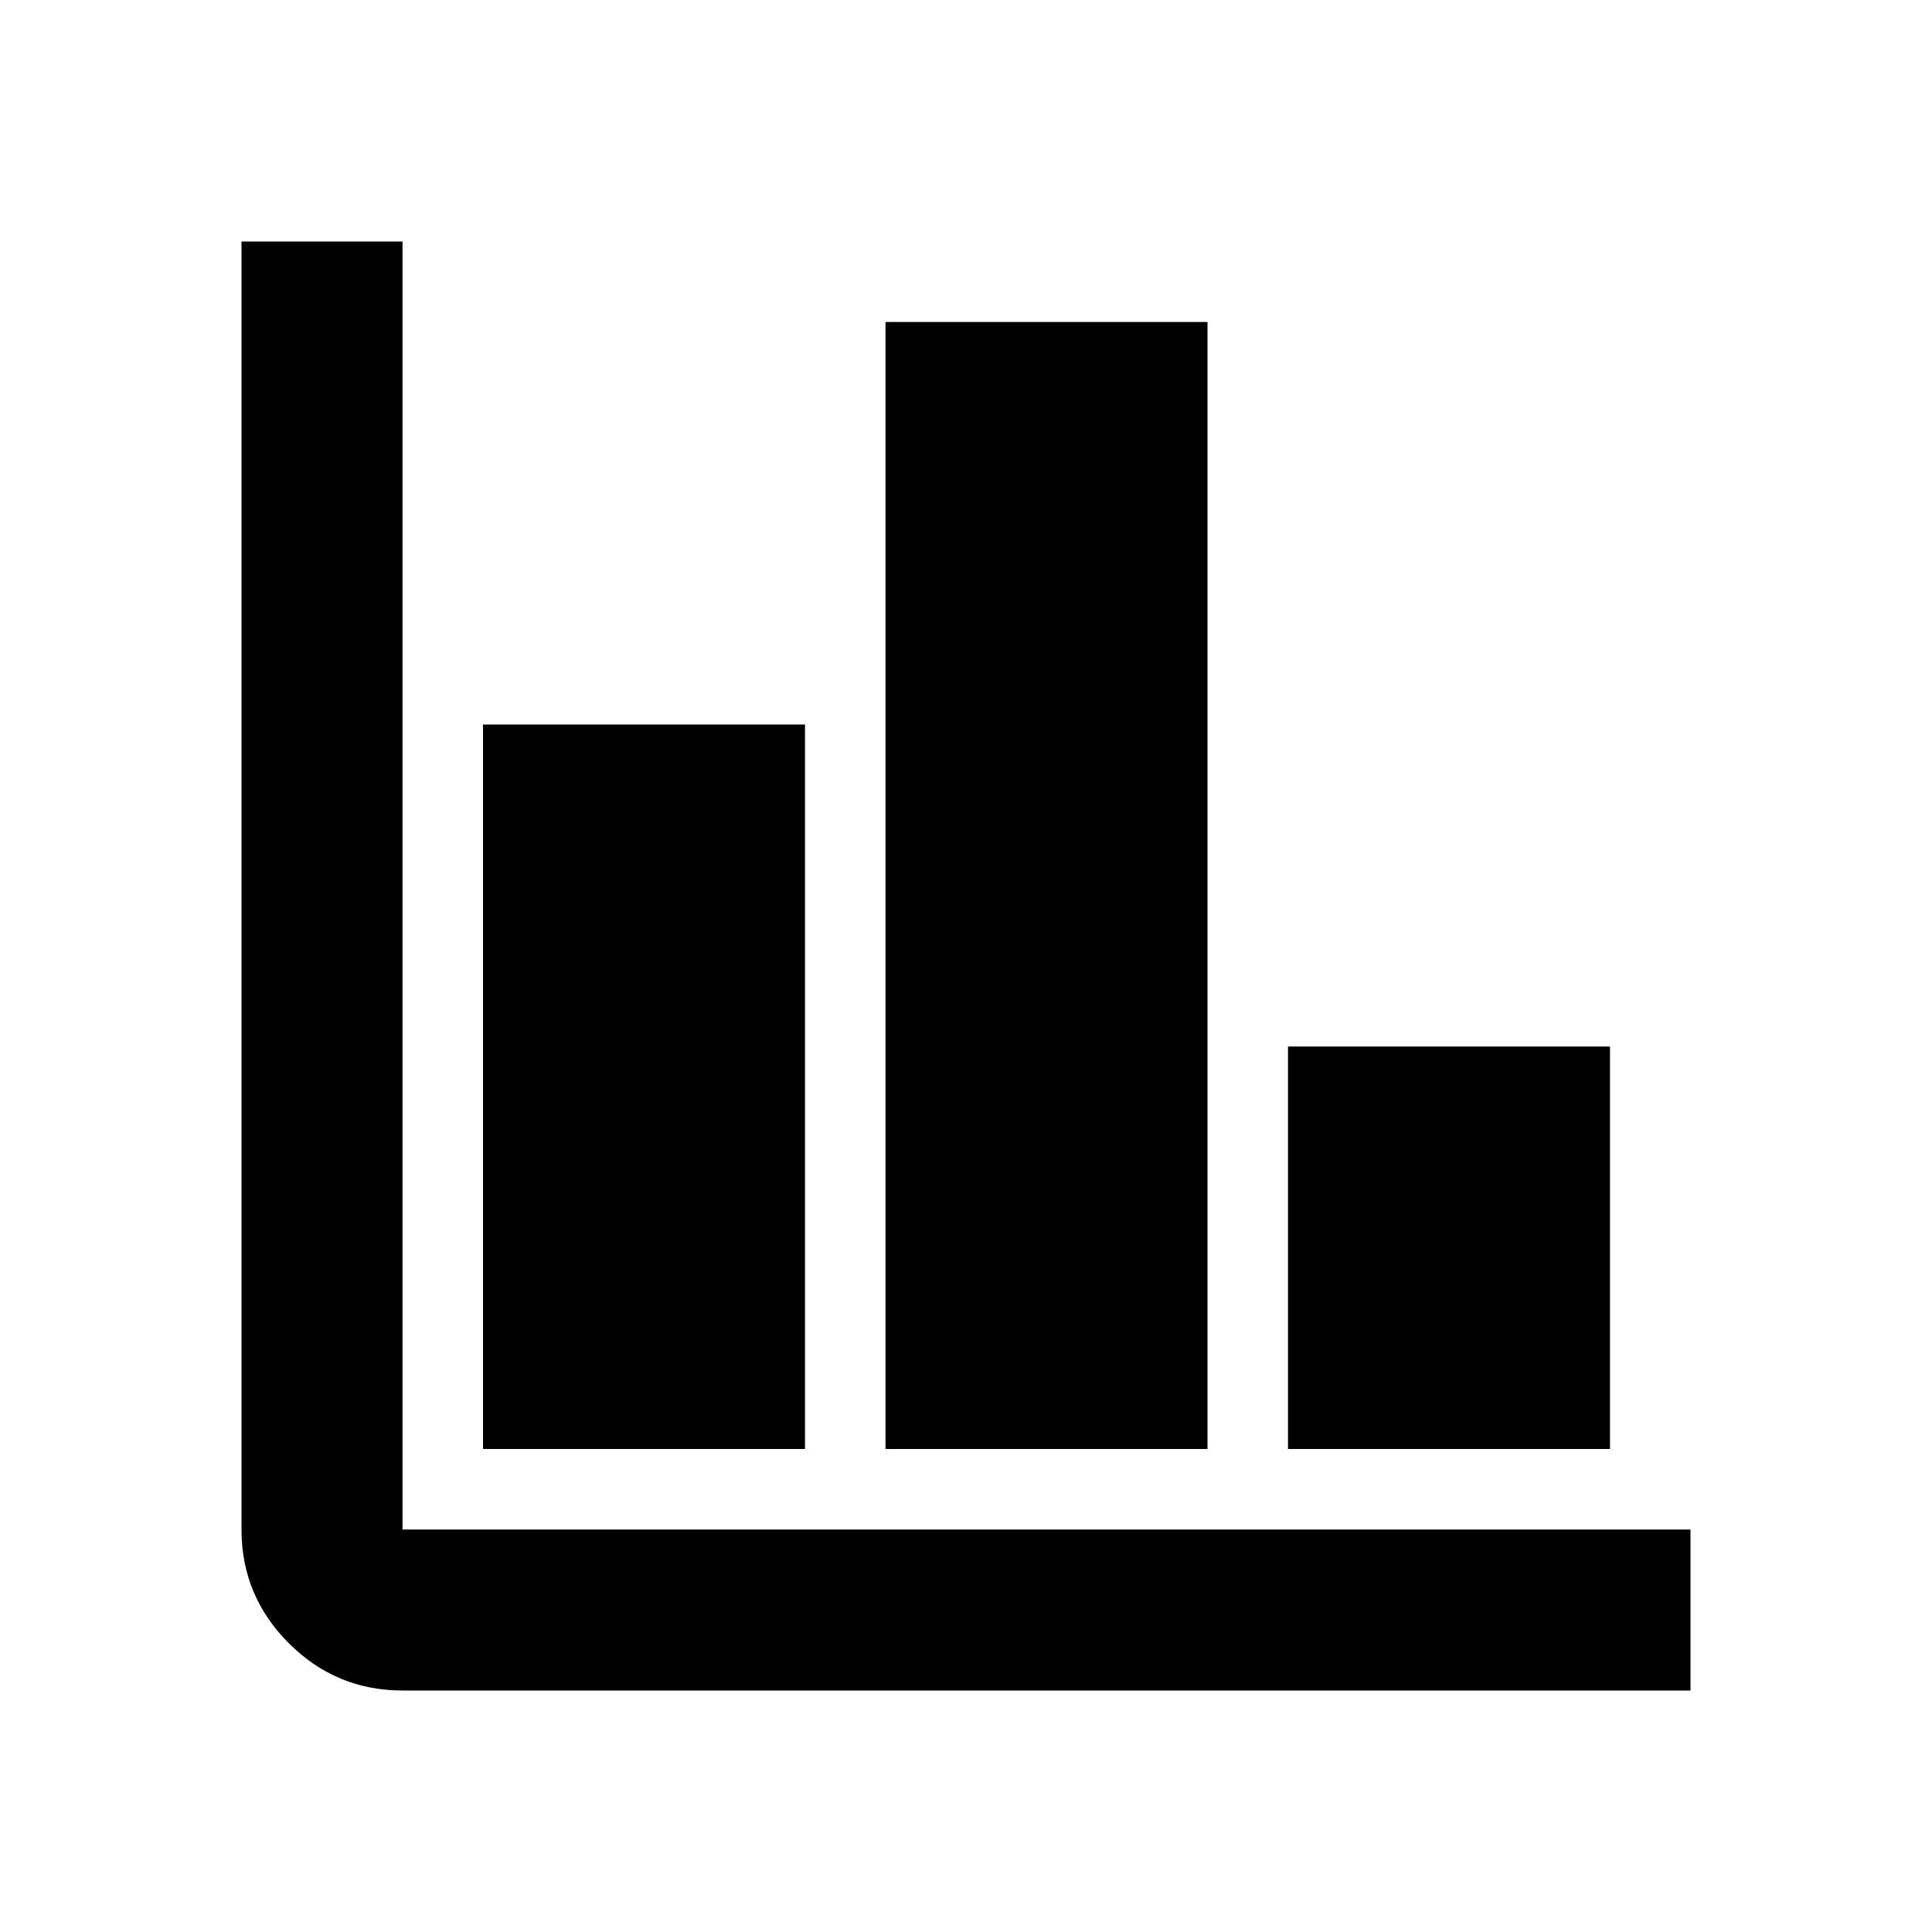 <svg xmlns="http://www.w3.org/2000/svg" height="24" viewBox="0 -960 960 960" width="24"><path d="M200-120q-33 0-56.5-23.5T120-200v-640h80v640h640v80H200Zm40-120v-360h160v360H240Zm200 0v-560h160v560H440Zm200 0v-200h160v200H640Z"/></svg>